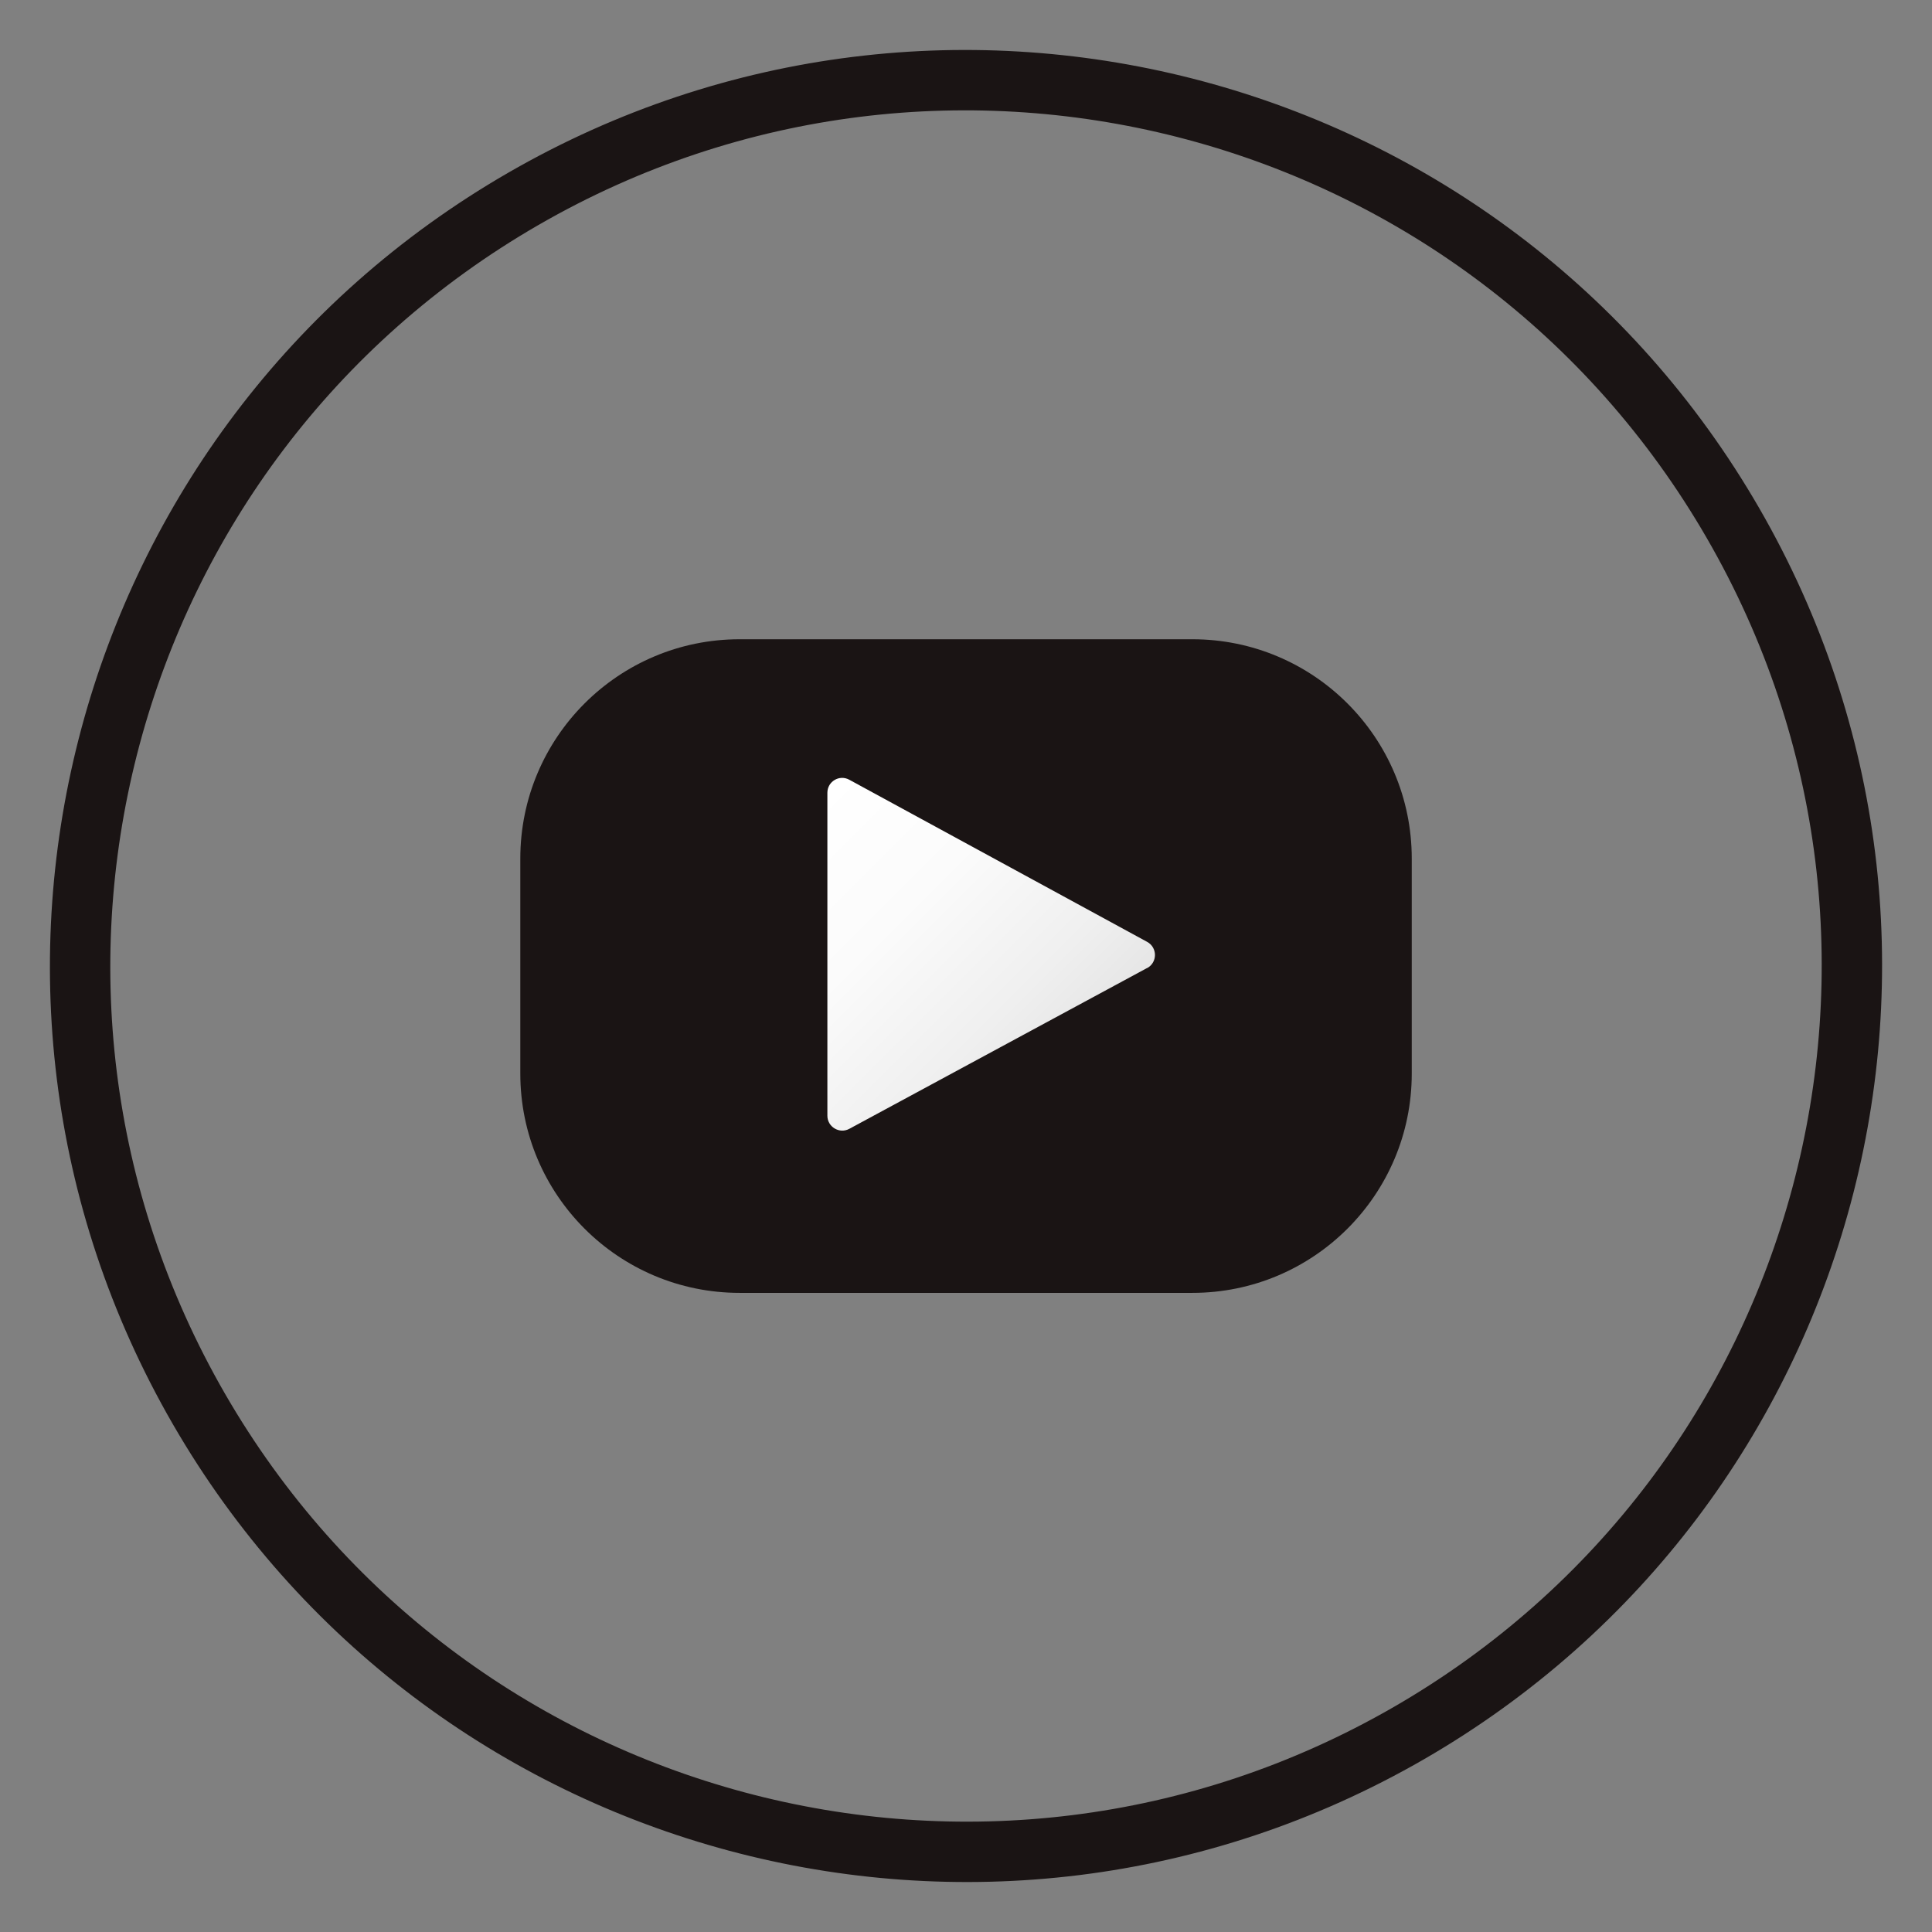 <svg width="32" height="32" viewBox="0 0 32 32" fill="none" xmlns="http://www.w3.org/2000/svg">
<rect x="0" y="0" width="32" height="32" fill="#808080" stroke="none"/>
<path d="M8.666 3.295C15.681 -0.755 24.653 1.648 28.705 8.666C32.757 15.683 30.352 24.655 23.337 28.705C16.319 32.755 7.347 30.352 3.295 23.337C-0.757 16.317 1.648 7.345 8.666 3.295Z" stroke="#1A1414" stroke-miterlimit="10"/>
<path d="M19.75 10.588H12.25C10.244 10.588 8.618 12.214 8.618 14.22V17.782C8.618 19.788 10.244 21.414 12.25 21.414H19.75C21.756 21.414 23.383 19.788 23.383 17.782V14.22C23.383 12.214 21.756 10.588 19.75 10.588Z" fill="#1A1414"/>
<path d="M19 16.033L14.069 18.696C13.905 18.786 13.704 18.666 13.704 18.48V13.131C13.704 12.943 13.903 12.825 14.067 12.915L19 15.6C19.173 15.694 19.173 15.941 19 16.035V16.033Z" fill="url(#paint0_linear_3_3495)"/>
<defs>
<linearGradient id="paint0_linear_3_3495" x1="13" y1="13.73" x2="17.159" y2="17.889" gradientUnits="userSpaceOnUse">
<stop stop-color="white"/>
<stop offset="0.4" stop-color="#FBFBFB"/>
<stop offset="0.8" stop-color="#EFEFEF"/>
<stop offset="1" stop-color="#E6E6E6"/>
</linearGradient>
</defs>
</svg>
